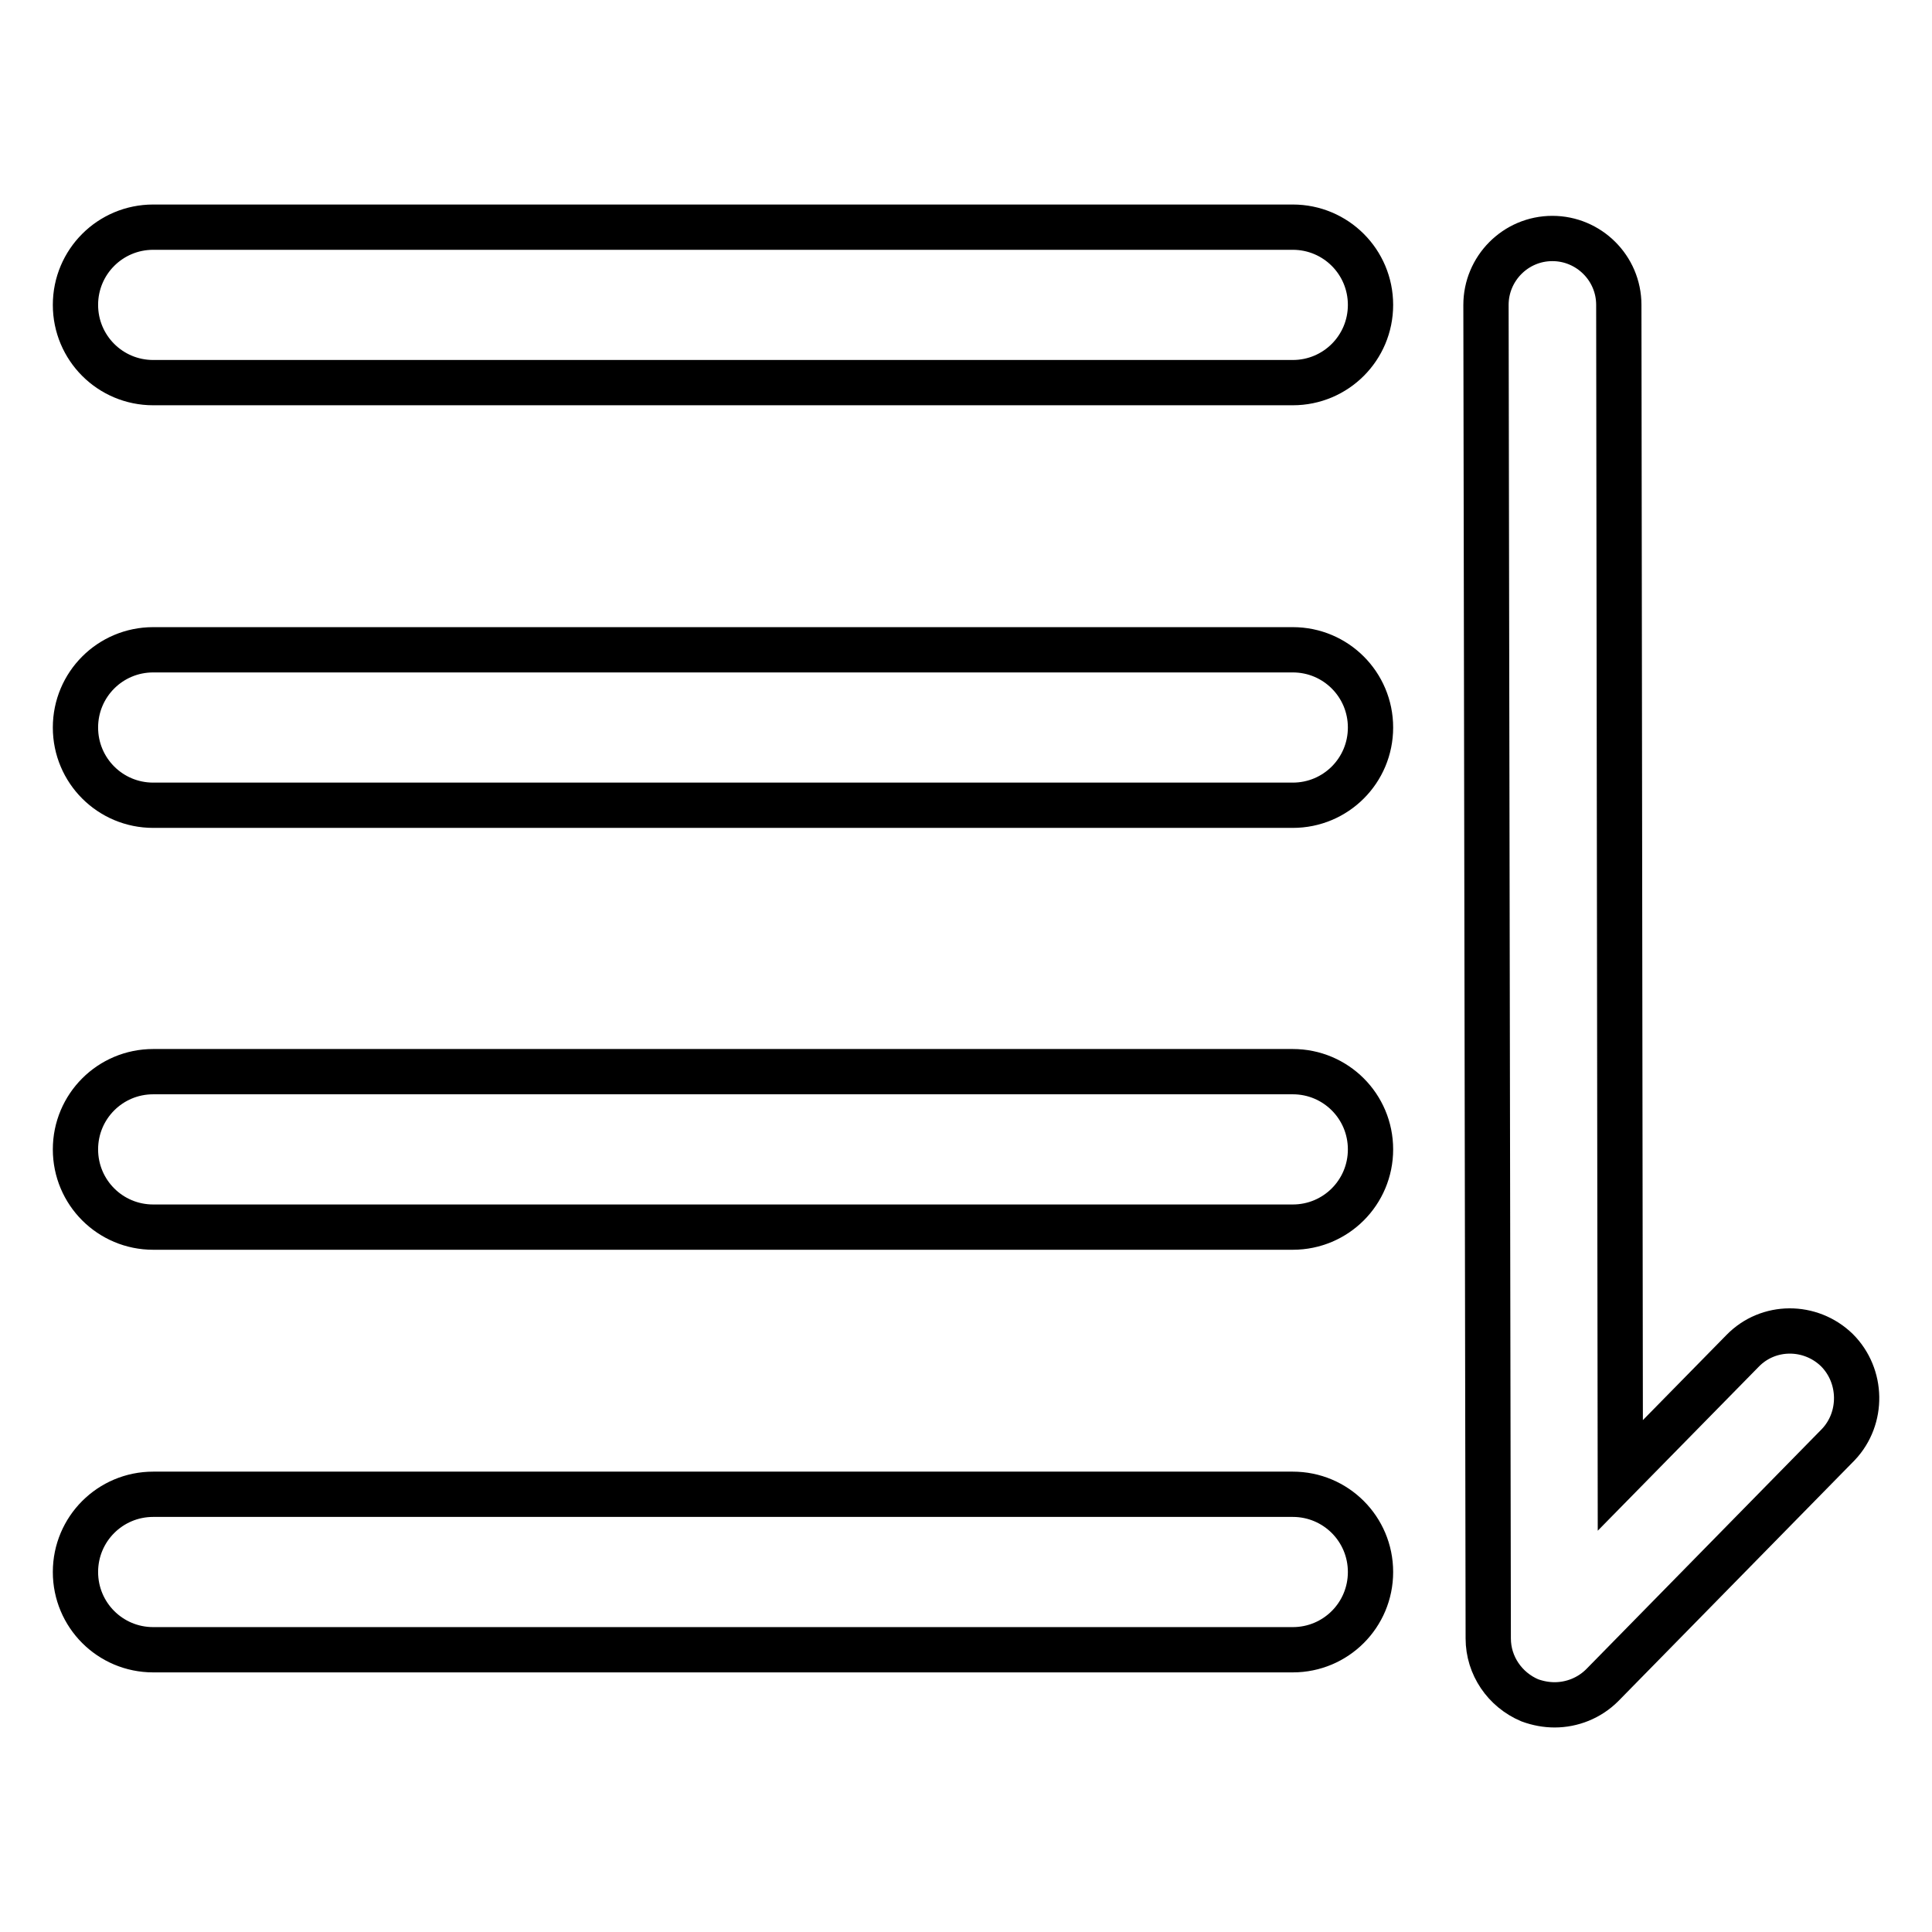 <?xml version="1.0" encoding="utf-8"?>
<!-- Svg Vector Icons : http://www.onlinewebfonts.com/icon -->
<!DOCTYPE svg PUBLIC "-//W3C//DTD SVG 1.1//EN" "http://www.w3.org/Graphics/SVG/1.1/DTD/svg11.dtd">
<svg version="1.1" xmlns="http://www.w3.org/2000/svg" xmlns:xlink="http://www.w3.org/1999/xlink" x="0px" y="0px" viewBox="0 0 256 256" enable-background="new 0 0 256 256" xml:space="preserve">
<g> <path stroke-width="6" fill-opacity="0" stroke="#000000"  d="M171.3,86.1h-151c-5.7,0-10.3,4.6-10.3,10.3c0,5.7,4.6,10.3,10.3,10.3h151c5.7,0,10.3-4.6,10.3-10.3 C181.6,90.7,177,86.1,171.3,86.1z M171.3,30.1h-151c-5.7,0-10.3,4.6-10.3,10.3c0,5.7,4.6,10.3,10.3,10.3h151 c5.7,0,10.3-4.6,10.3-10.3C181.6,34.7,177,30.1,171.3,30.1z M171.3,142h-151c-5.7,0-10.3,4.6-10.3,10.3c0,5.7,4.6,10.3,10.3,10.3 h151c5.7,0,10.3-4.6,10.3-10.3C181.6,146.6,177,142,171.3,142z M171.3,198h-151c-5.7,0-10.3,4.6-10.3,10.3 c0,5.7,4.6,10.3,10.3,10.3h151c5.7,0,10.3-4.6,10.3-10.3C181.6,202.6,177,198,171.3,198z M243.4,178.9c-3.5-3.4-9.1-3.4-12.5,0.1 l-16.2,16.5l-0.2-155.1c0-4.9-4-8.8-8.8-8.8c-4.9,0-8.8,4-8.8,8.8l0.3,176.7c0,3.6,2.2,6.8,5.5,8.2c1.1,0.4,2.2,0.6,3.3,0.6 c2.3,0,4.6-0.9,6.3-2.6l31.3-31.9C246.9,187.9,246.8,182.3,243.4,178.9L243.4,178.9z"/></g>
</svg>